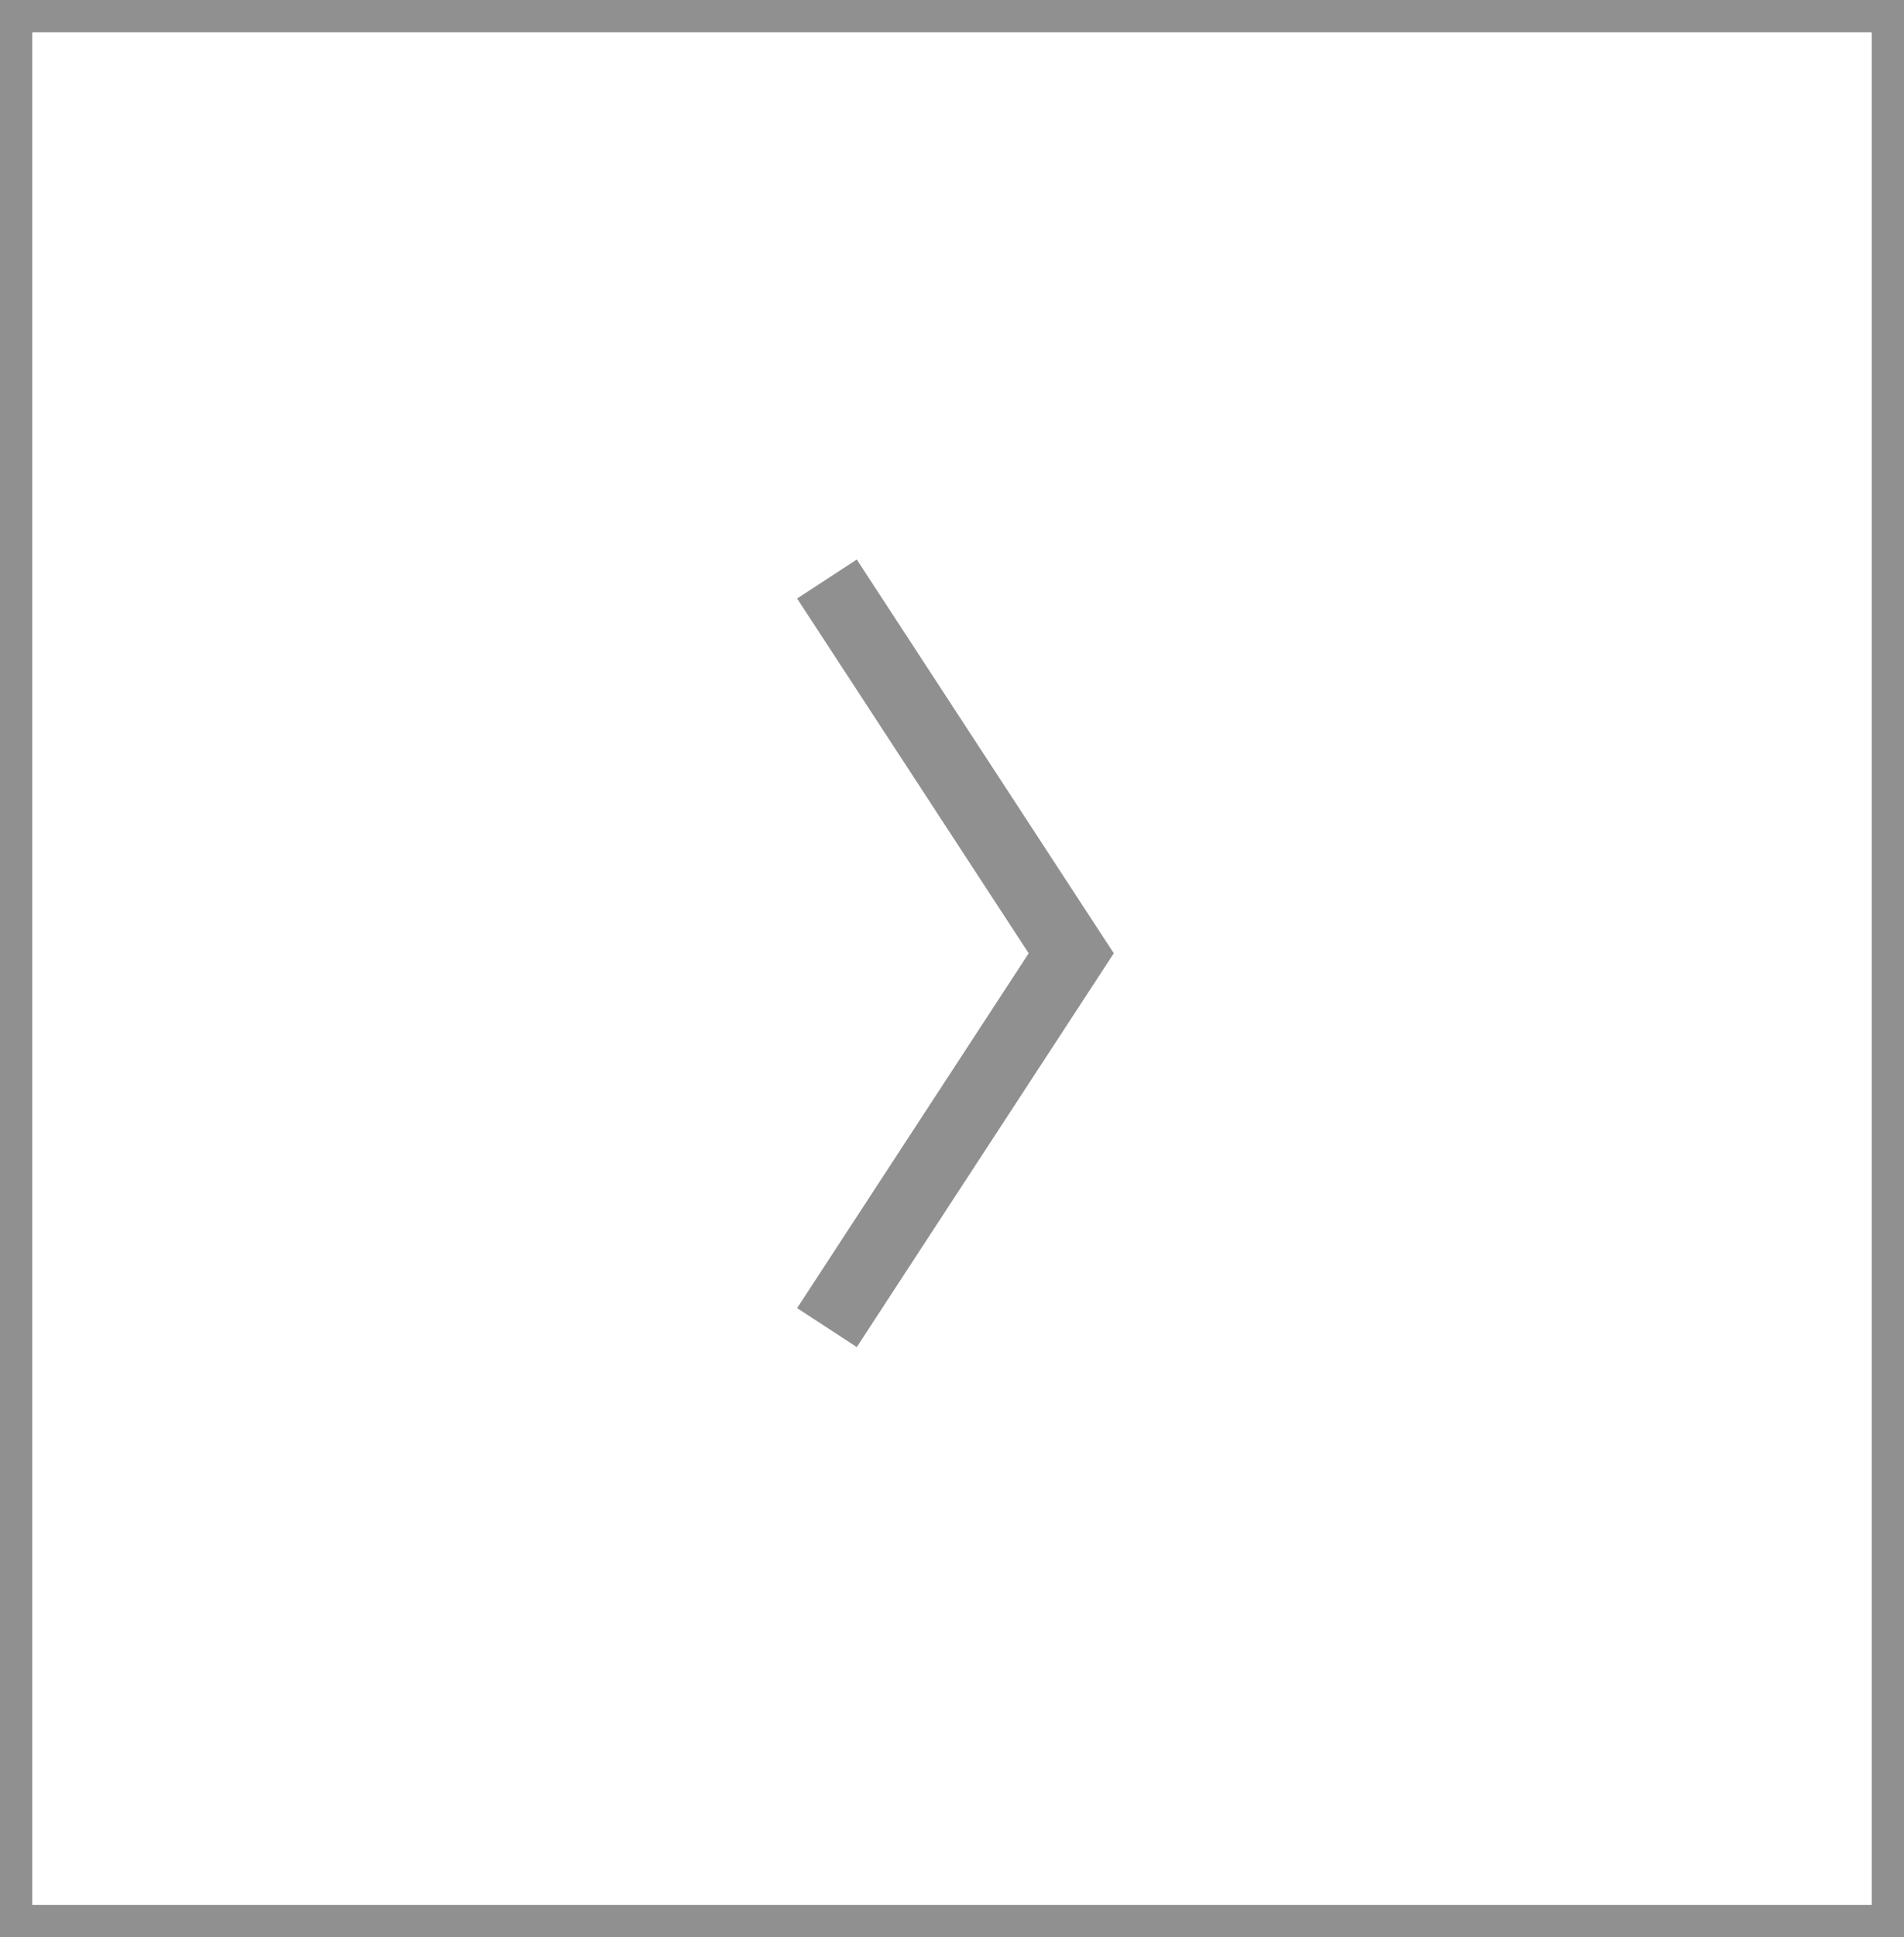 <svg width="59" height="60" viewBox="0 0 59 60" fill="none" xmlns="http://www.w3.org/2000/svg">
<g clip-path="url(#clip0_704_720)">
<path d="M25.625 17.933L33.195 29.525L25.625 41.117" stroke="#909090" stroke-width="2.208"/>
</g>
<rect x="0.5" y="0.5" width="58" height="59" stroke="#909090"/>
<defs>
<clipPath id="clip0_704_720">
<rect width="59" height="60" fill="white"/>
</clipPath>
</defs>
</svg>
